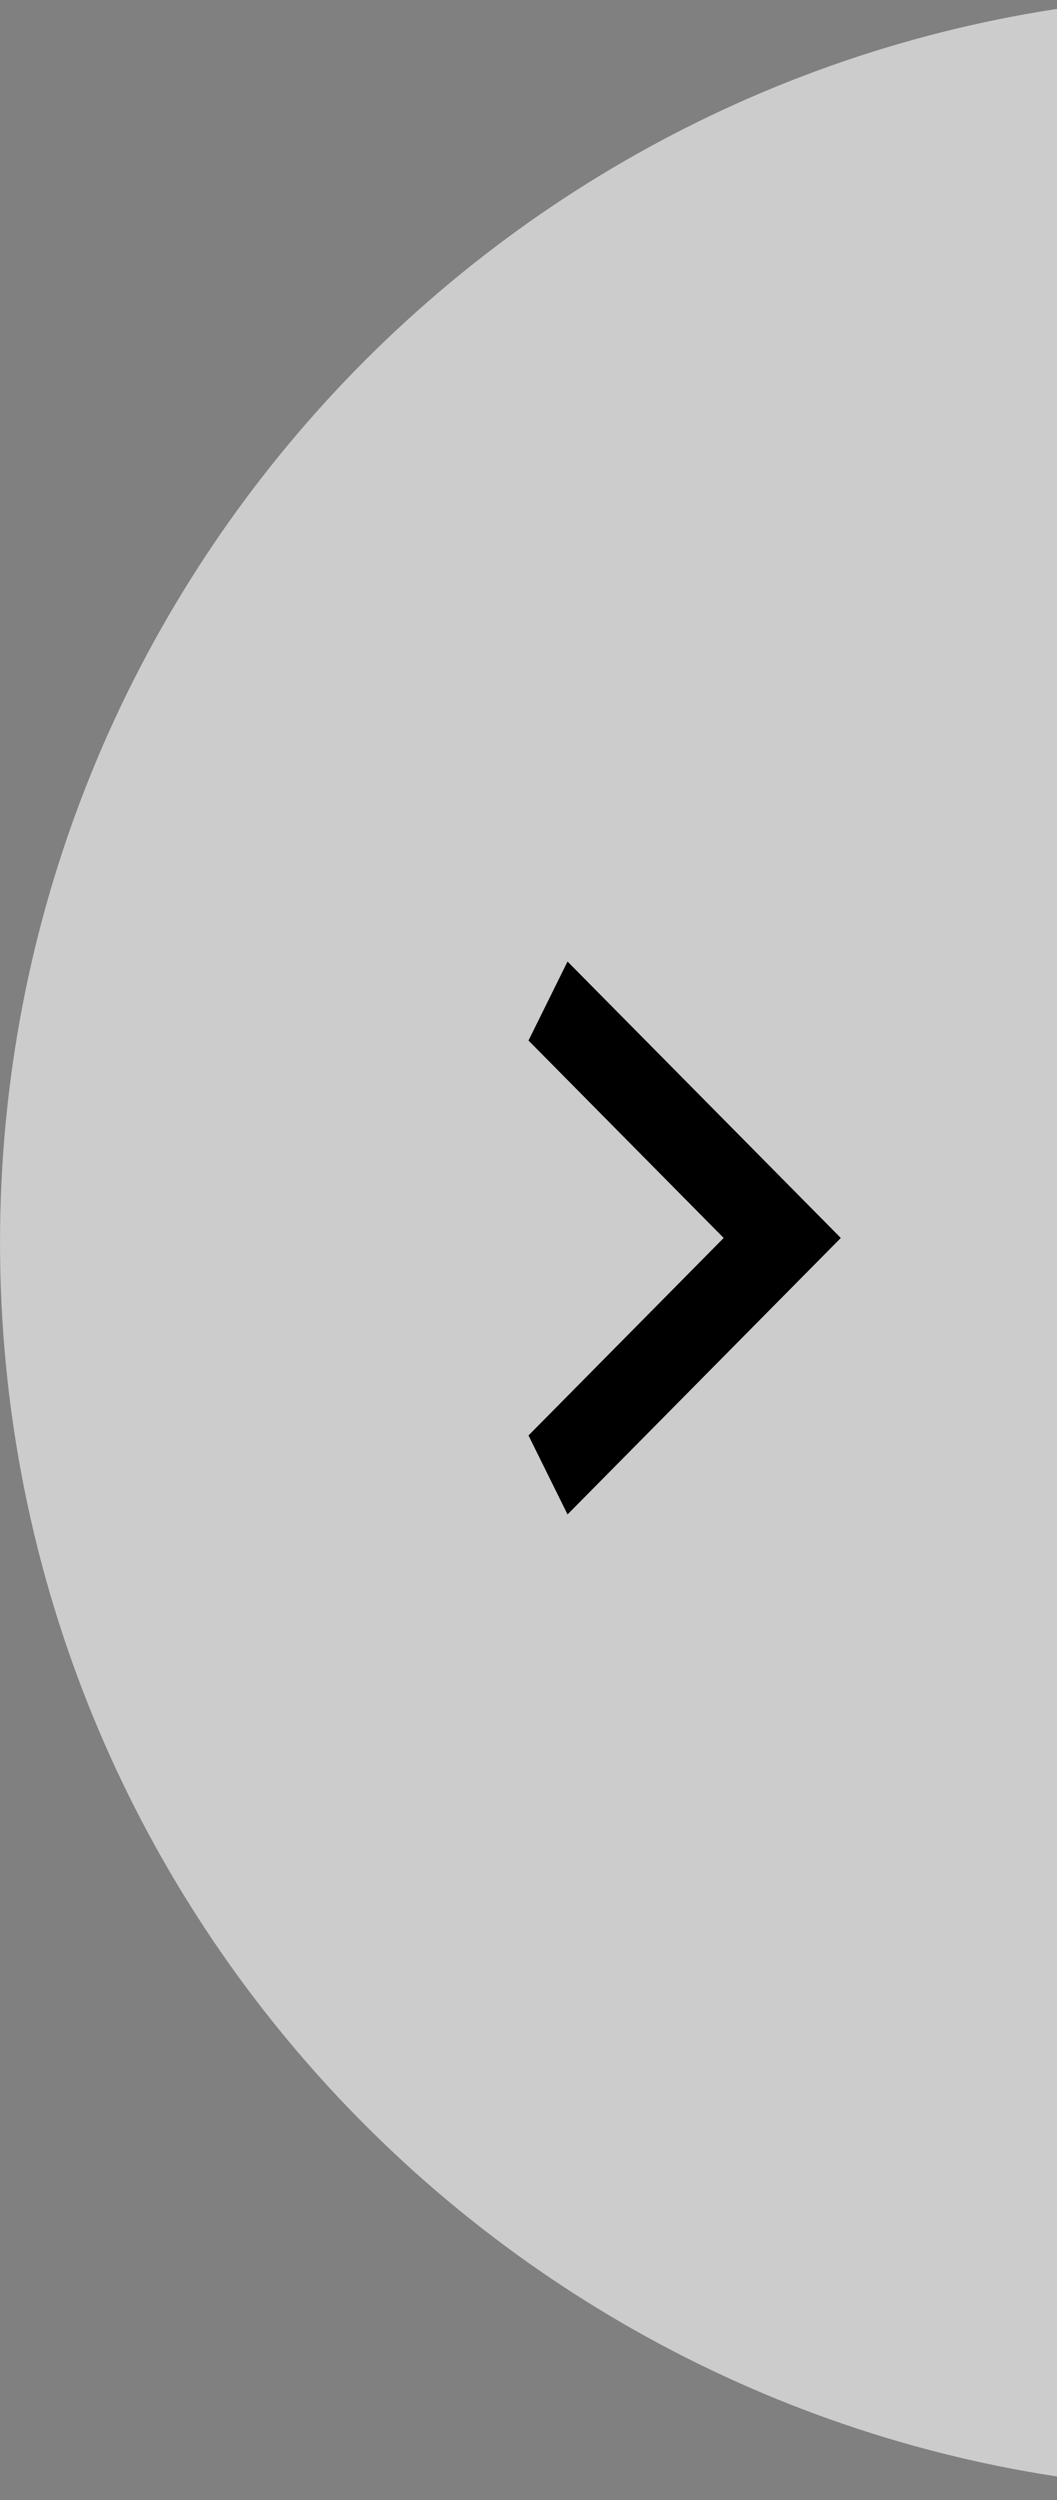 <svg width="44" height="104" viewBox="0 0 44 104" fill="none" xmlns="http://www.w3.org/2000/svg">
<rect x="0" y="0" width="44" height="104" fill="#808080" stroke="none"/>
<path opacity="0.6" fill-rule="evenodd" clip-rule="evenodd" d="M47 -0C20.633 2.482 0.001 24.679 0.001 51.695C0.001 78.712 20.633 100.909 47 103.391V-0Z" fill="white"/>
<path d="M22 59.714L30.125 51.499L22 43.285L23.625 39.999L35 51.499L23.625 62.999L22 59.714Z" fill="#000000"/>
</svg>
